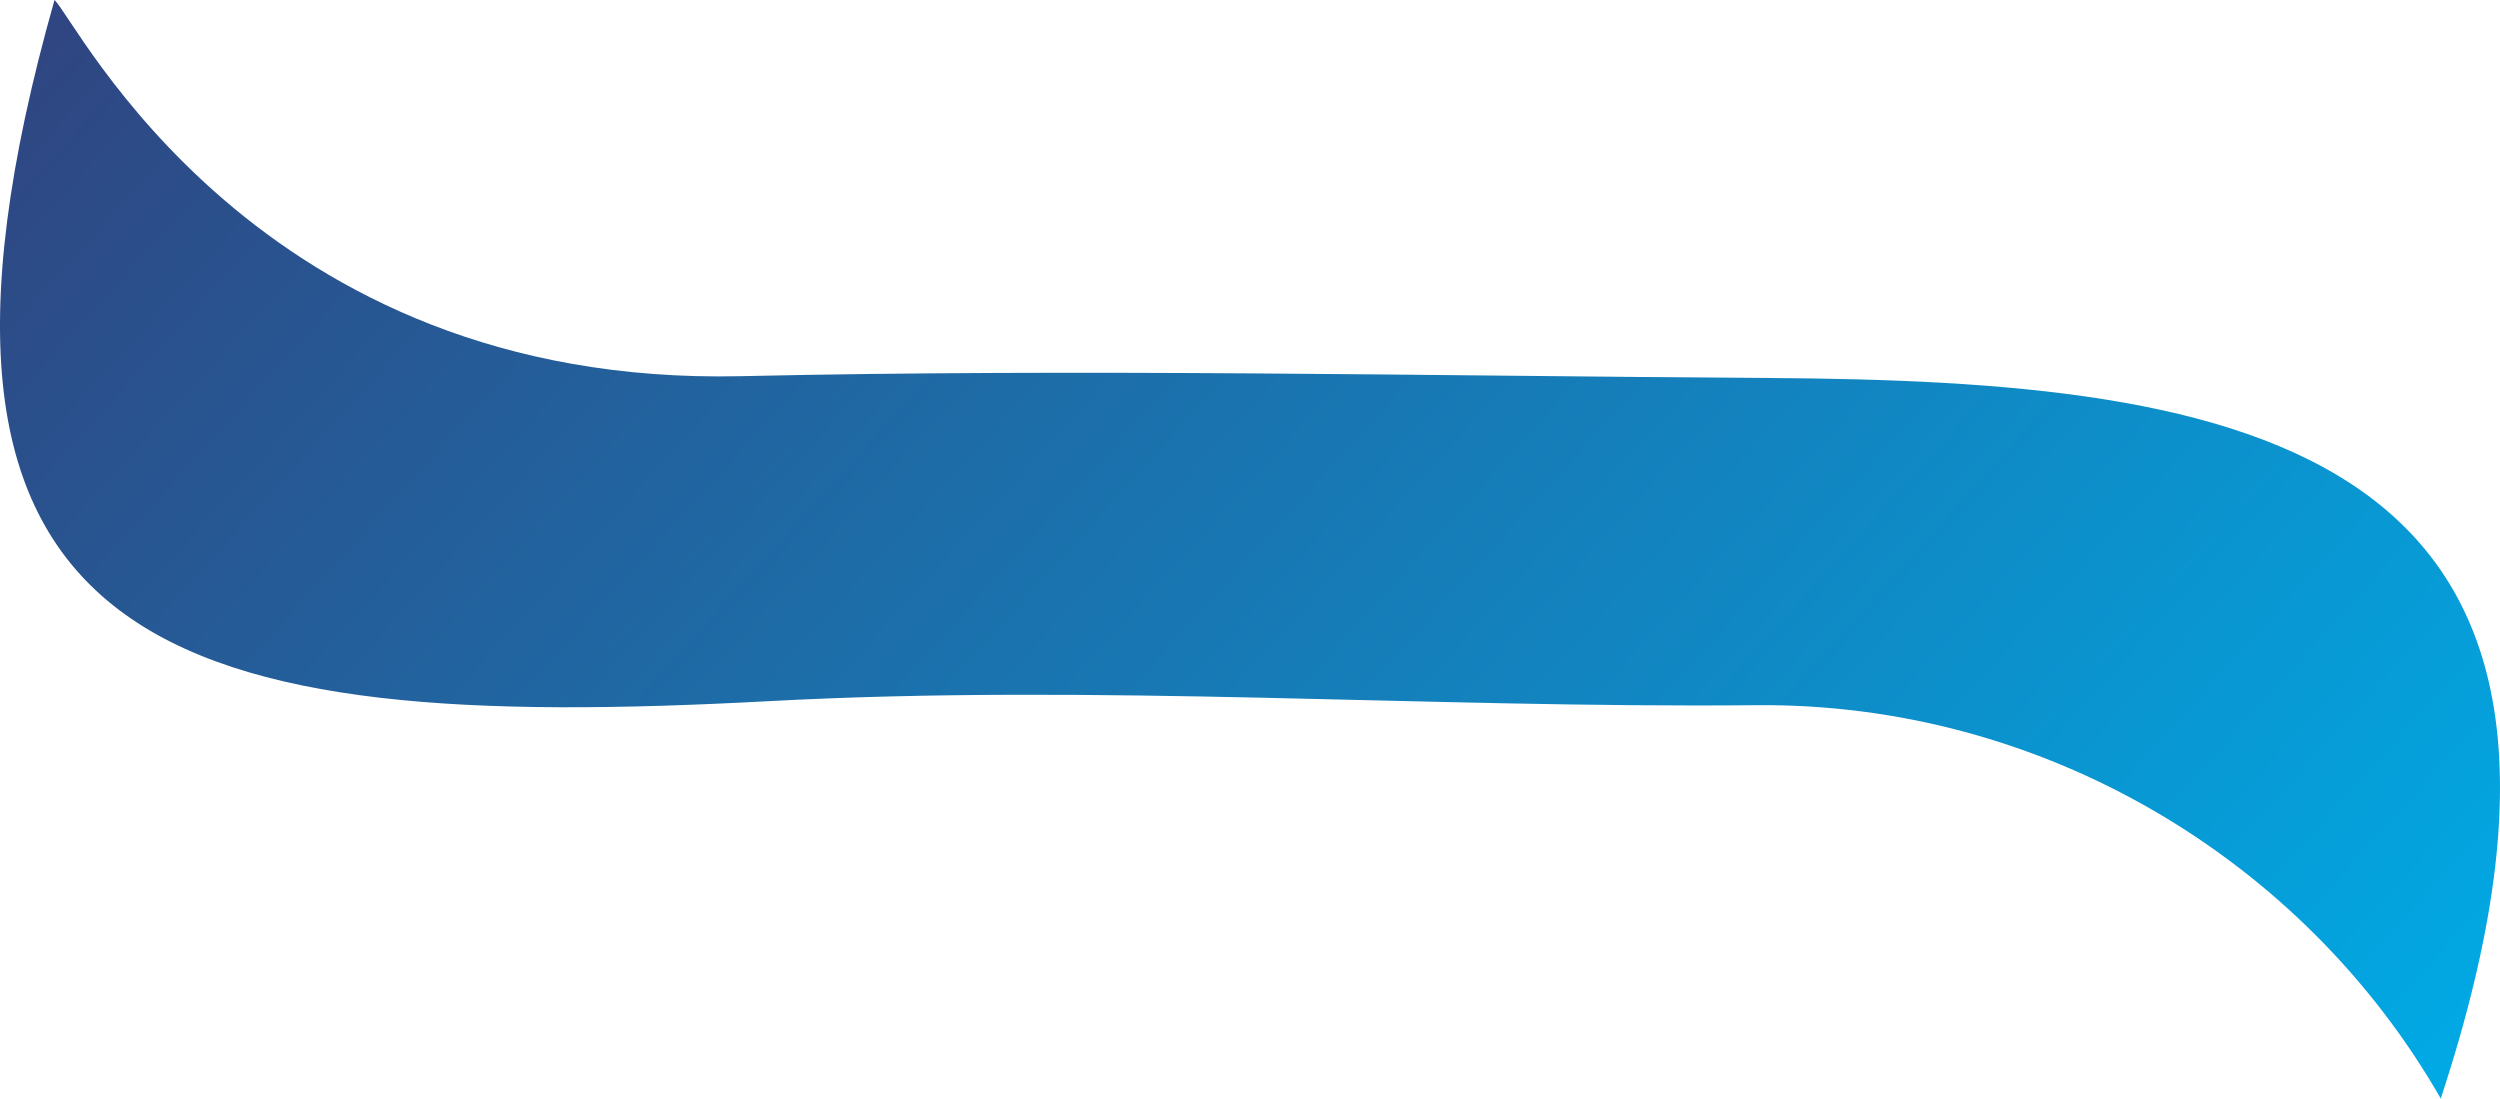 <svg xmlns="http://www.w3.org/2000/svg" xmlns:xlink="http://www.w3.org/1999/xlink" id="Capa_2" data-name="Capa 2" viewBox="0 0 2421.71 1064.14"><defs><style>      .cls-1 {        fill: url(#Degradado_sin_nombre_3);      }    </style><linearGradient id="Degradado_sin_nombre_3" data-name="Degradado sin nombre 3" x1="-6790.56" y1="-5430.39" x2="-3876.51" y2="-5430.39" gradientTransform="translate(7768.09 -100.43) rotate(42.07) scale(.83 -.9)" gradientUnits="userSpaceOnUse"><stop offset="0" stop-color="#2f4682"></stop><stop offset="1" stop-color="#00aae5"></stop></linearGradient></defs><g id="Capa_1-2" data-name="Capa 1"><path class="cls-1" d="m52.8,0c-180.88,638.22,115.97,710.16,691.46,679.22,319.01-17.15,637.6,6.92,956.79,3.89,276.77-2.63,530.12,148.51,663.26,381.03,210.25-636.95-191.22-695.11-650.77-697.98-332.01-2.07-664.01-9.17-996.21-1.76C247.07,374.89,73.92,19.06,52.8,0Z"></path></g></svg>